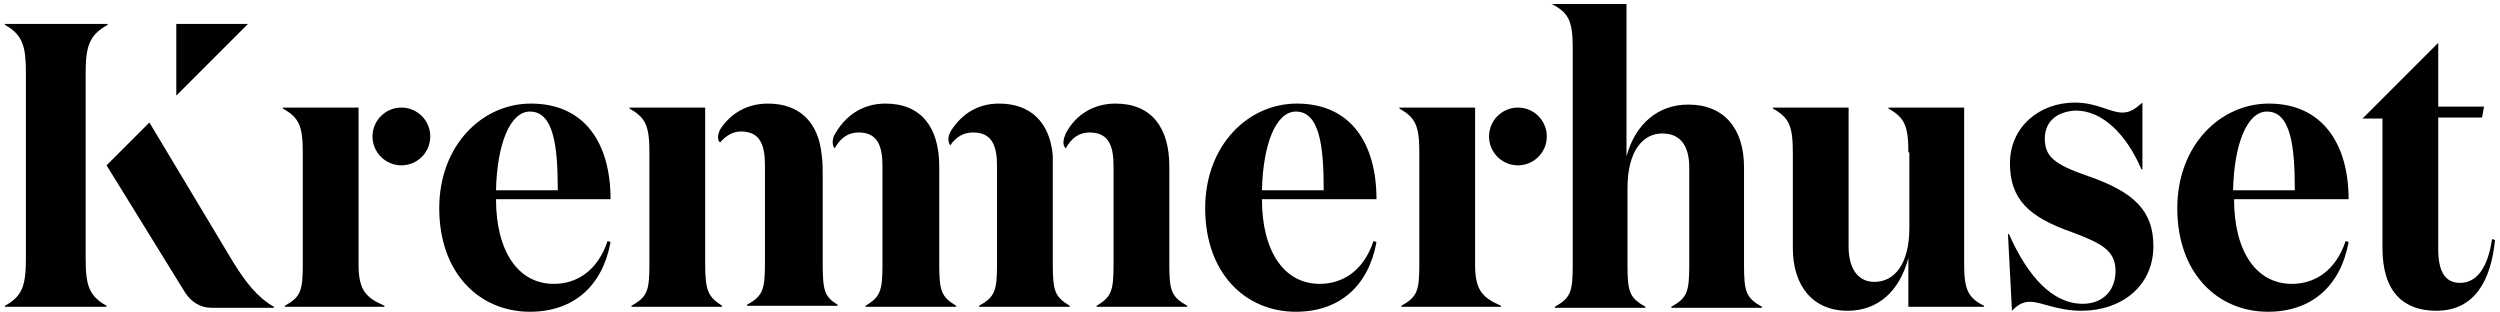 <?xml version="1.0" encoding="utf-8"?>
<!-- Generator: Adobe Illustrator 22.0.1, SVG Export Plug-In . SVG Version: 6.00 Build 0)  -->
<svg version="1.1" id="Layer_1" xmlns="http://www.w3.org/2000/svg" xmlns:xlink="http://www.w3.org/1999/xlink" x="0px" y="0px"
	 viewBox="0 0 251 31.3" style="enable-background:new 0 0 251 31.3;" xml:space="preserve">
<g>
	<g>
		<path d="M70.8,26.5V10.8h-7.6v0.1c1.6,0.9,2,1.7,2,4.4v11.2c0,2.7-0.2,3.3-1.8,4.2v0.1h9.1v-0.1C71.1,29.8,70.8,29.2,70.8,26.5z"
			/>
		<path d="M61.3,20H49.8c0,5.2,2.2,8.5,5.8,8.5c2.3,0,4.4-1.3,5.4-4.3l0.3,0.1c-0.8,4.4-3.7,7-8.1,7c-5,0-9.1-3.8-9.1-10.4
			c0-6.3,4.3-10.5,9.2-10.5C58.8,10.4,61.3,14.5,61.3,20z M56,19.1c0-4.4-0.4-7.9-2.8-7.9c-2,0-3.3,3.3-3.4,7.9H56z"/>
		<path d="M138.2,20h-11.5c0,5.2,2.2,8.5,5.8,8.5c2.3,0,4.4-1.3,5.4-4.3l0.3,0.1c-0.8,4.4-3.7,7-8.1,7c-5,0-9.1-3.8-9.1-10.4
			c0-6.3,4.3-10.5,9.2-10.5C135.7,10.4,138.2,14.5,138.2,20z M132.9,19.1c0-4.4-0.4-7.9-2.8-7.9c-2,0-3.3,3.3-3.4,7.9H132.9z"/>
		<path d="M163.3,0.4v15.3c0.9-3.3,3.2-5.2,6.2-5.2c3.6,0,5.6,2.4,5.6,6.3v9.8c0,2.7,0.2,3.3,1.8,4.2v0.1h-9.1v-0.1
			c1.6-0.9,1.8-1.5,1.8-4.2v-9.8c0-1.9-0.7-3.4-2.7-3.4s-3.5,1.8-3.5,5.5v7.7c0,2.7,0.2,3.3,1.8,4.2v0.1h-9.1v-0.1
			c1.6-0.9,1.8-1.5,1.8-4.2V4.8c0-2.7-0.4-3.5-2.1-4.4V0.4H163.3z"/>
		<path d="M205.3,13.9c0,1.8,0.9,2.6,4.4,3.8c4.6,1.6,6.5,3.5,6.5,7c0,4.1-3.3,6.5-7.2,6.5c-2.5,0-4-0.9-5.2-0.9
			c-0.8,0-1.3,0.4-1.8,0.9l-0.4-7.7h0.1c1.9,4.3,4.4,7,7.4,7c2,0,3.3-1.3,3.3-3.3c0-2.1-1.5-2.8-4.4-3.9c-4.3-1.5-6.2-3.3-6.2-6.9
			c0-3.7,3-6.1,6.5-6.1c2.3,0,3.5,1,4.8,1c0.8,0,1.3-0.4,2-1v6.7h-0.1c-1.5-3.5-3.9-5.9-6.6-5.9C206.4,11.2,205.3,12.3,205.3,13.9z"
			/>
		<path d="M235.8,20h-11.5c0,5.2,2.2,8.5,5.8,8.5c2.3,0,4.4-1.3,5.4-4.3l0.3,0.1c-0.8,4.4-3.7,7-8.1,7c-5,0-9.1-3.8-9.1-10.4
			c0-6.3,4.3-10.5,9.2-10.5C233.2,10.4,235.8,14.5,235.8,20z M230.4,19.1c0-4.4-0.4-7.9-2.8-7.9c-2,0-3.3,3.3-3.4,7.9H230.4z"/>
		<g>
			<path d="M36,26.6c0,2.6,0.8,3.3,2.6,4.1v0.1h-10v-0.1c1.6-0.9,1.8-1.5,1.8-4.2V15.3c0-2.7-0.4-3.5-2-4.4v-0.1H36V26.6z"/>
			<circle cx="40.3" cy="13.7" r="2.9"/>
		</g>
		<g>
			<path d="M148.1,26.6c0,2.6,0.8,3.3,2.6,4.1v0.1h-10v-0.1c1.6-0.9,1.8-1.5,1.8-4.2V15.3c0-2.7-0.4-3.5-2-4.4v-0.1h7.6V26.6z"/>
			<circle cx="152.4" cy="13.7" r="2.9"/>
		</g>
		<path d="M250.2,24c-0.4,2.8-1.5,4.4-3.2,4.4c-1.5,0-2.2-1.1-2.2-3.4V11.8h4.4l0.2-1.1h-4.6V4.3l-7.6,7.6h2l0,13
			c0,4.4,2.1,6.3,5.4,6.3c3.9,0,5.5-3.1,5.9-7.1L250.2,24z"/>
		<g>
			<path d="M8.6,25.9V7.3c0-2.7,0.4-3.8,2.2-4.8V2.4H0.5v0.1c1.8,1,2.1,2.2,2.1,4.8v18.6c0,2.7-0.3,3.8-2.1,4.8v0.1h10.2v-0.1
				C8.9,29.7,8.6,28.6,8.6,25.9z"/>
			<g>
				<path d="M23.4,26.3l-8.4-14l-4.3,4.3l7.9,12.8c0.6,0.9,1.5,1.5,2.6,1.5h6.3v-0.1C25.9,29.9,24.7,28.4,23.4,26.3z"/>
				<polygon points="17.7,2.4 17.7,9.6 24.9,2.4 				"/>
			</g>
		</g>
		<g>
			<path d="M105.7,26.5c0,0,0-10.3,0-10.9c0,0,0,0,0,0c-0.3-3.3-2.2-5.2-5.4-5.2c-2.1,0-3.7,1-4.8,2.7c-0.3,0.5-0.4,1-0.1,1.5l0,0
				c0.6-0.9,1.4-1.3,2.3-1.3c2,0,2.4,1.5,2.4,3.4v9.8c0,2.7-0.2,3.3-1.8,4.2v0.1h9.1v-0.1C105.9,29.8,105.7,29.2,105.7,26.5z"/>
			<path d="M117.4,26.5v-9.8c0-3.9-1.8-6.3-5.4-6.3c-2.2,0-4,1.1-5,3c-0.2,0.5-0.4,1.1,0,1.5l0,0c0.6-1.1,1.4-1.6,2.4-1.6
				c2,0,2.4,1.5,2.4,3.4v9.8c0,2.7-0.2,3.3-1.7,4.2v0.1h9.1v-0.1C117.6,29.8,117.4,29.2,117.4,26.5z"/>
		</g>
		<g>
			<path d="M82.6,26.5c0,0,0-8.4,0-8.7l0,0c0-0.9,0-1.6-0.1-2.2c0,0,0,0,0,0c-0.3-3.3-2.2-5.2-5.4-5.2c-2,0-3.7,0.9-4.8,2.6
				c-0.2,0.4-0.3,0.9-0.1,1.2l0.1,0.1c0.6-0.7,1.3-1.1,2.1-1.1c2,0,2.4,1.5,2.4,3.4v9.8c0,2.7-0.2,3.3-1.8,4.2v0.1h9.1v-0.1
				C82.8,29.8,82.6,29.2,82.6,26.5z"/>
			<path d="M94.3,26.5v-9.8c0-3.9-1.8-6.3-5.4-6.3c-2.3,0-4.1,1.2-5.2,3.3c-0.1,0.4-0.2,0.8,0.1,1.2l0,0c0.6-1.1,1.4-1.6,2.4-1.6
				c2,0,2.4,1.5,2.4,3.4v9.8c0,2.7-0.2,3.3-1.7,4.2v0.1h9.1v-0.1C94.5,29.8,94.3,29.2,94.3,26.5z"/>
		</g>
	</g>
	<path d="M191.6,15.3c0-2.7-0.4-3.5-2-4.4v-0.1h7.6v15.7c0,2.6,0.4,3.4,2,4.2v0.1h-7.6v-4.9c-0.9,3.4-3.1,5.3-6.1,5.3
		c-3.5,0-5.5-2.5-5.5-6.3v-9.6c0-2.7-0.4-3.5-2-4.4v-0.1h7.6v14c0,1.8,0.7,3.5,2.6,3.5c2,0,3.5-1.8,3.5-5.4V15.3z"/>
</g>
</svg>
